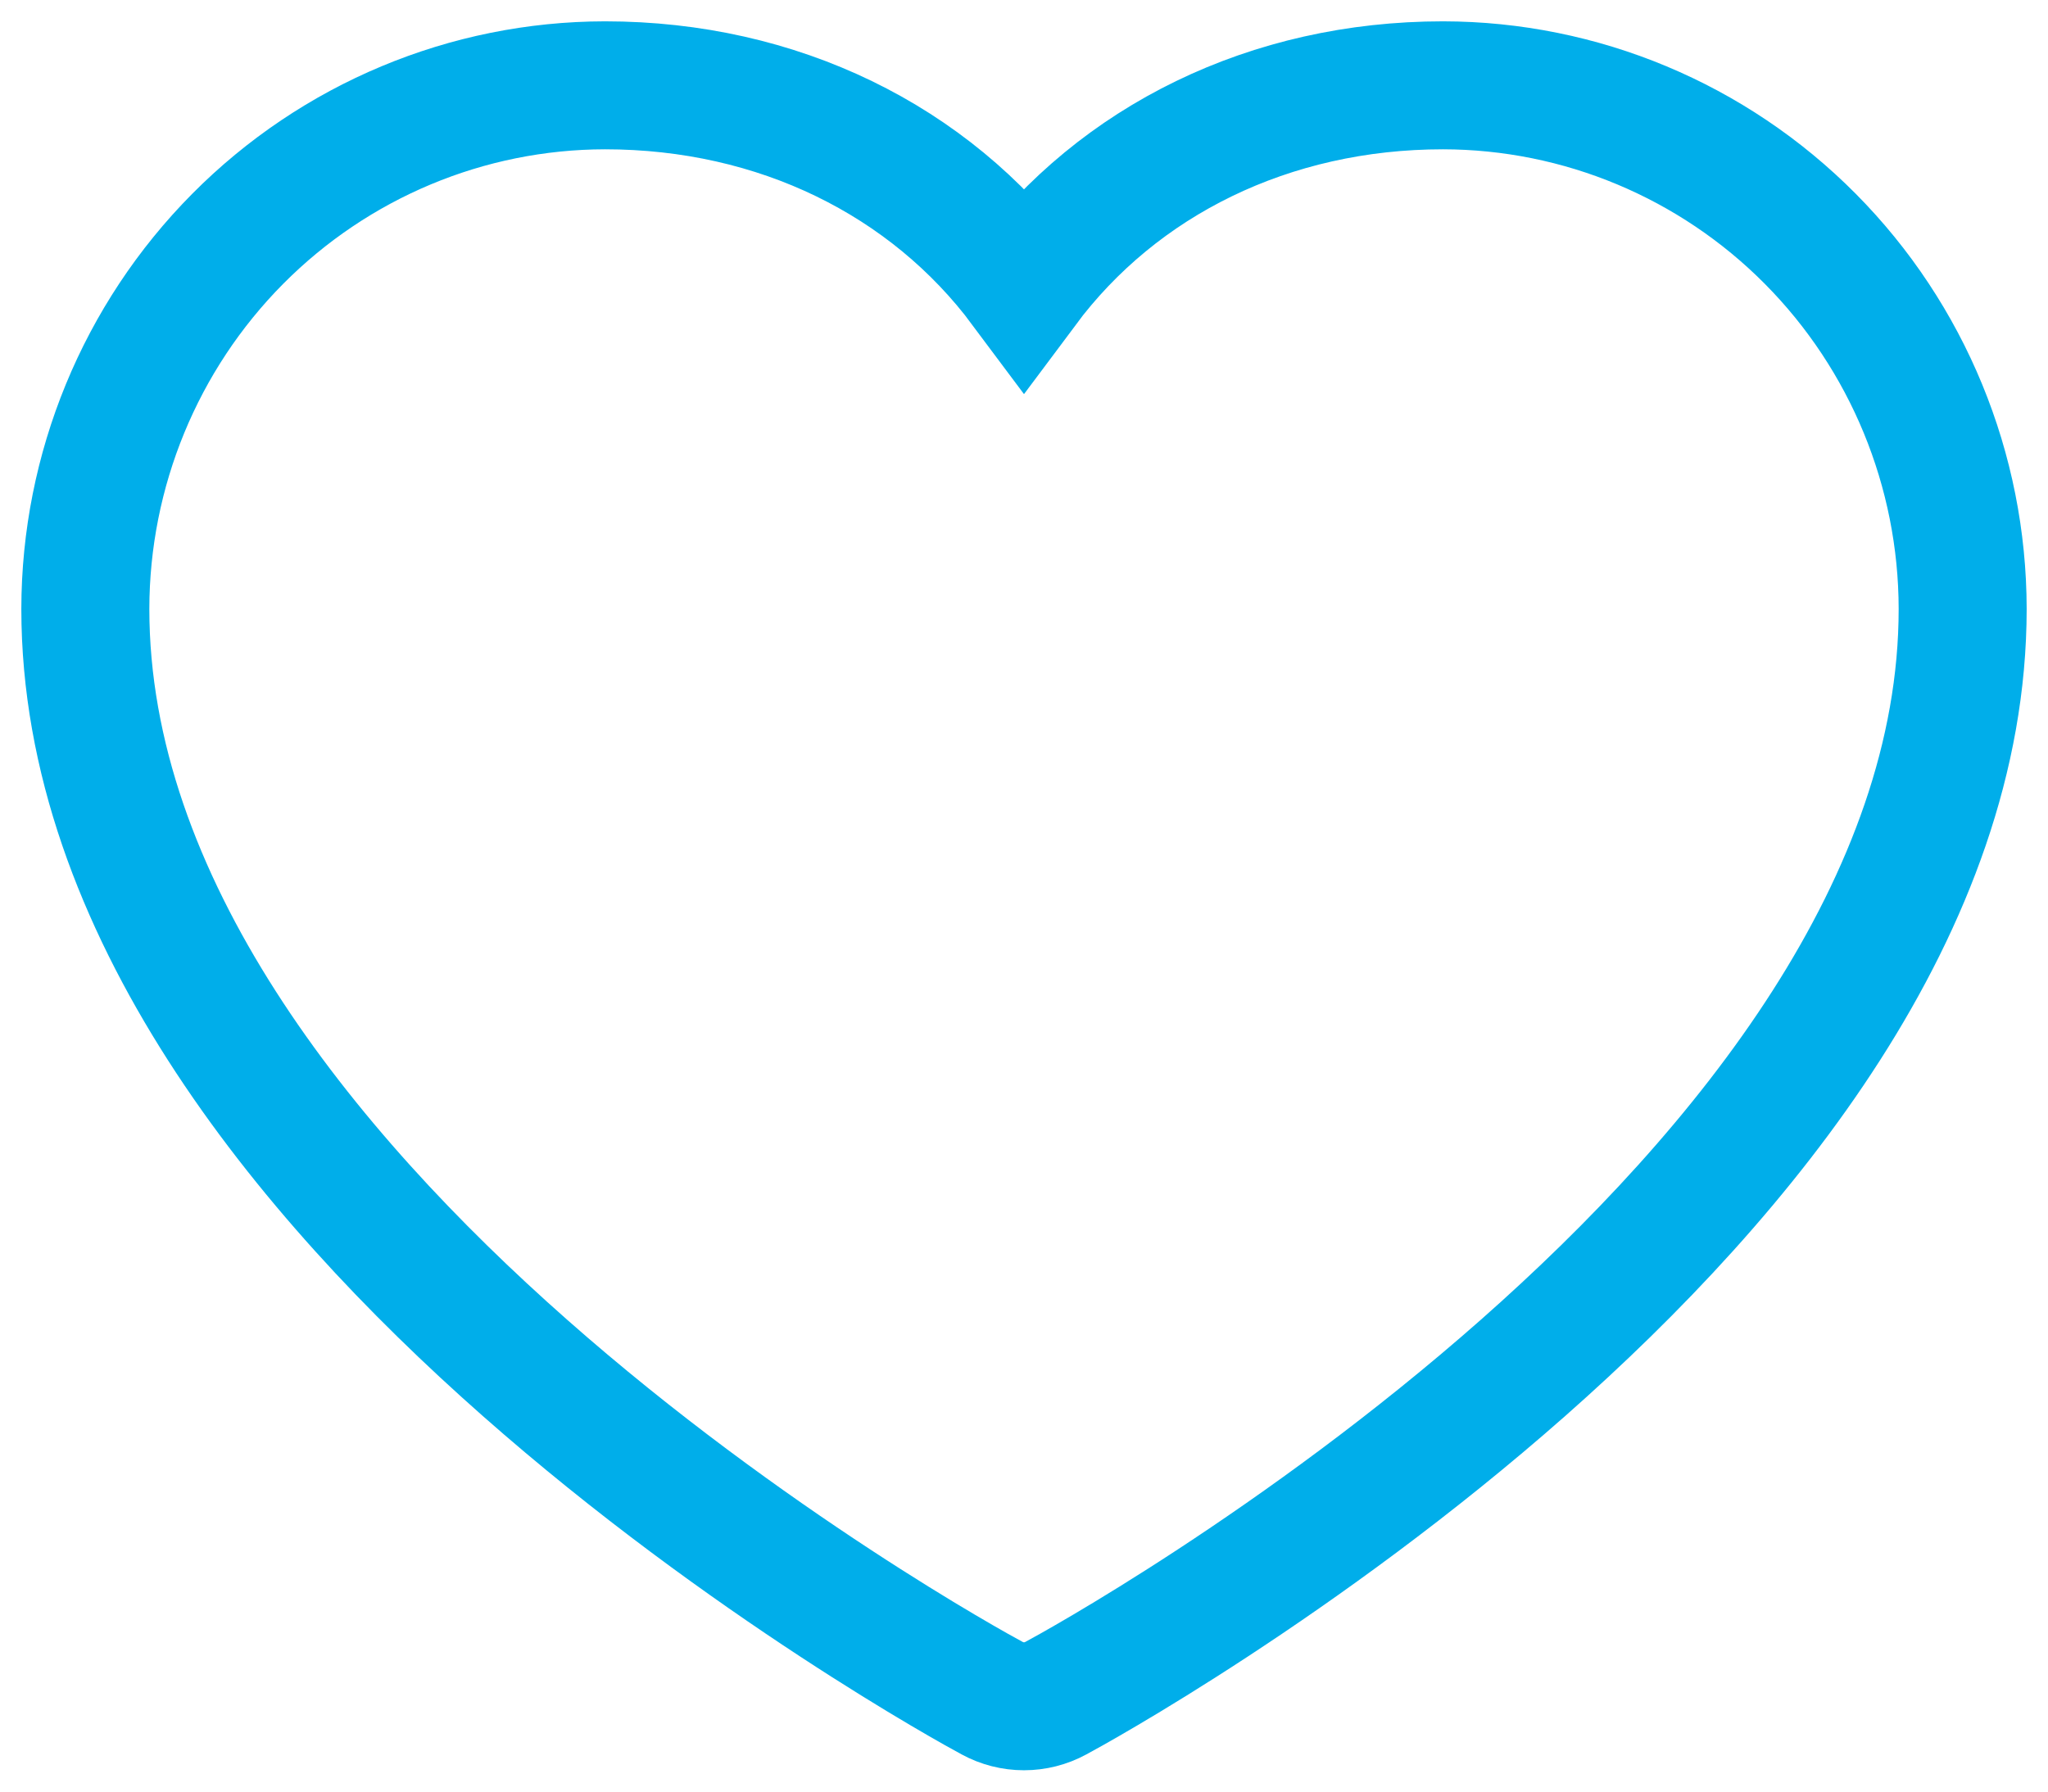 <svg width="48" height="42" viewBox="0 0 48 42" fill="none" xmlns="http://www.w3.org/2000/svg">
<path d="M46 14.274C46 28.131 25.613 39.348 24.744 39.811C24.516 39.935 24.26 40 24 40C23.74 40 23.484 39.935 23.256 39.811C22.387 39.348 2 28.131 2 14.274C2.004 11.02 3.288 7.9 5.571 5.599C7.854 3.298 10.95 2.004 14.179 2C18.235 2 21.786 3.758 24 6.729C26.214 3.758 29.765 2 33.821 2C37.05 2.004 40.146 3.298 42.429 5.599C44.712 7.9 45.996 11.02 46 14.274Z" stroke="#00AEEA" stroke-width="3" stroke-linecap="round"/>
</svg>
